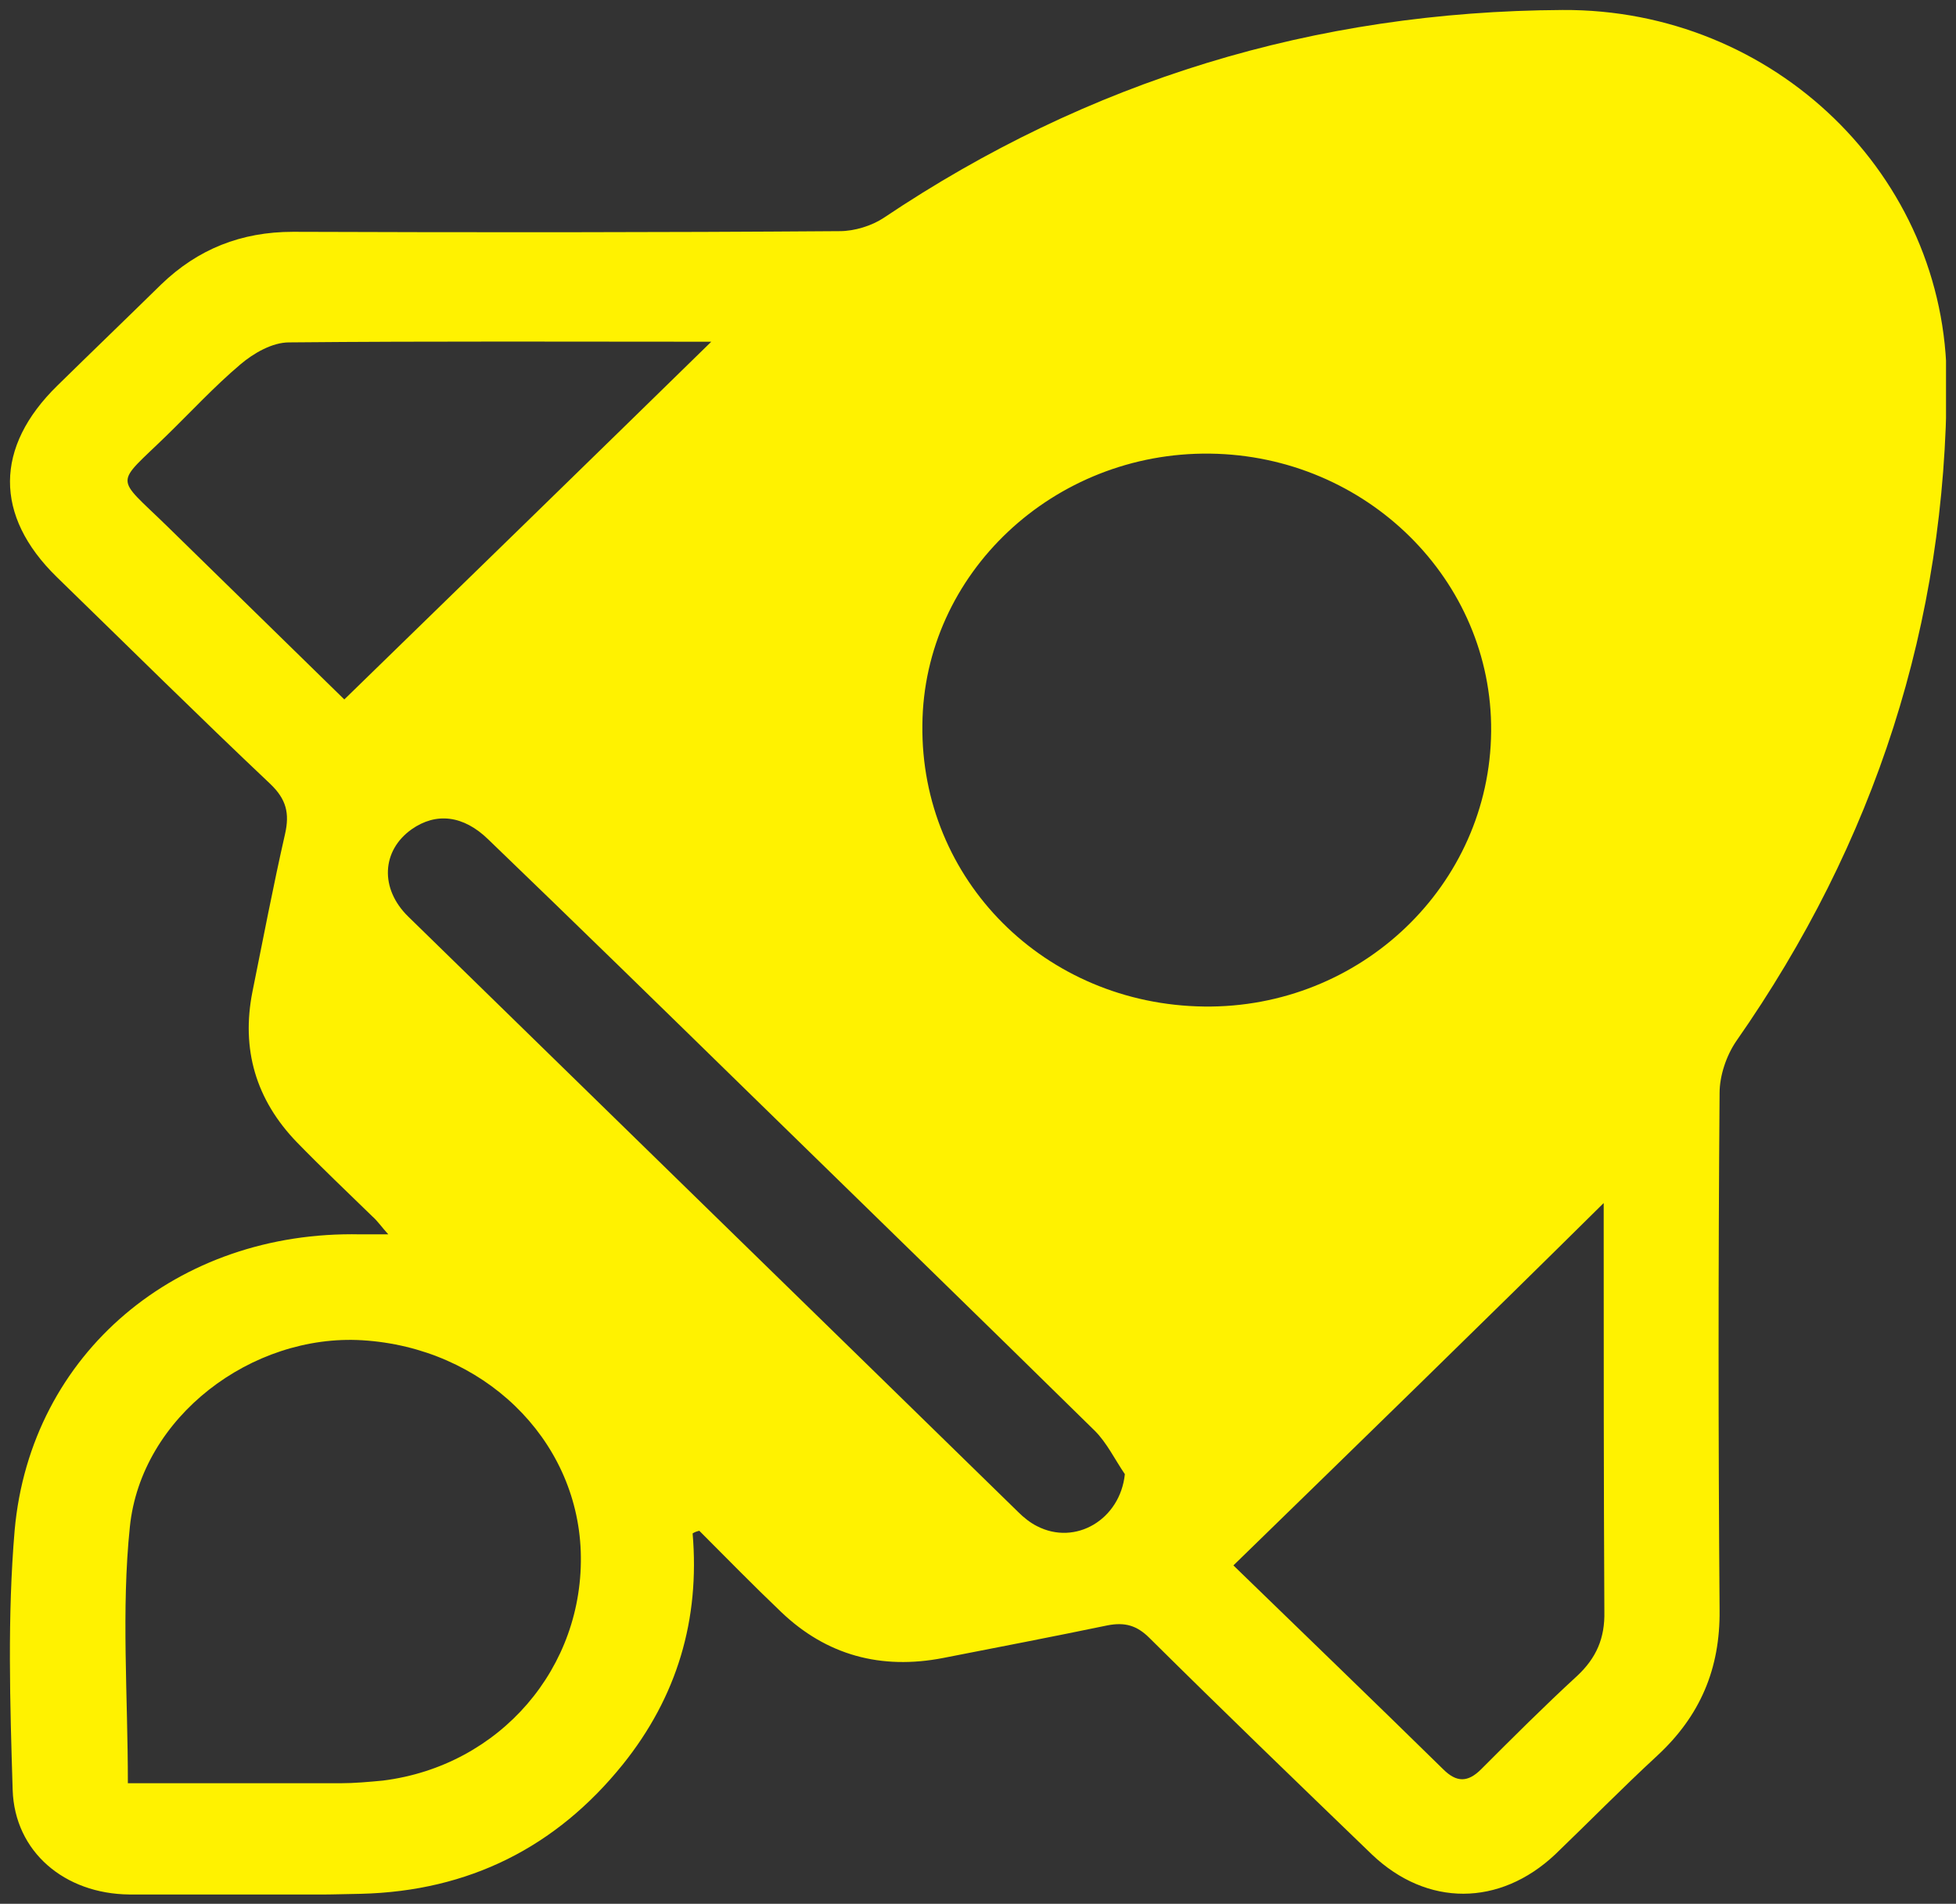 <?xml version="1.0" encoding="utf-8"?>
<!-- Generator: Adobe Illustrator 26.3.1, SVG Export Plug-In . SVG Version: 6.00 Build 0)  -->
<svg version="1.1" id="Layer_1" xmlns="http://www.w3.org/2000/svg" xmlns:xlink="http://www.w3.org/1999/xlink" x="0px" y="0px"
	 viewBox="0 0 29.37 28.58" style="enable-background:new 0 0 29.37 28.58;" xml:space="preserve">
<rect x="0" y="0" width="29.37" height="28.58" fill="#333333" stroke="none"/>
<style type="text/css">
	.st0{clip-path:url(#SVGID_00000068677053439563389310000006897691949734337718_);fill:#FFF200;}
</style>
<g>
	<defs>
		<rect id="SVGID_1_" x="0.14" y="0.14" width="29.08" height="28.3"/>
	</defs>
	<clipPath id="SVGID_00000128464146848542249460000010428336676022066062_">
		<use xlink:href="#SVGID_1_"  style="overflow:visible;"/>
	</clipPath>
	<path style="clip-path:url(#SVGID_00000128464146848542249460000010428336676022066062_);fill:#FFF200;" d="M16.89,22.13
		c-0.15-0.22-0.27-0.47-0.45-0.65c-1.73-1.7-3.47-3.39-5.2-5.08c-1.3-1.27-2.6-2.54-3.91-3.8c-0.37-0.36-0.78-0.41-1.15-0.15
		c-0.45,0.32-0.48,0.89-0.05,1.31c3.05,2.98,6.11,5.96,9.16,8.94c0.08,0.08,0.18,0.16,0.28,0.21
		C16.15,23.21,16.82,22.81,16.89,22.13 M5.17,10.5c1.87-1.82,3.72-3.62,5.51-5.37c-2.04,0-4.19-0.01-6.34,0.01
		c-0.25,0-0.53,0.16-0.73,0.33C3.22,5.8,2.87,6.18,2.5,6.54c-0.78,0.76-0.78,0.59,0,1.35C3.42,8.79,4.34,9.69,5.17,10.5 M18.52,23.5
		c1.04,1.01,2.1,2.03,3.15,3.06c0.2,0.2,0.37,0.2,0.57,0c0.47-0.47,0.95-0.95,1.44-1.4c0.29-0.27,0.42-0.57,0.41-0.97
		c-0.01-1.93-0.01-3.87-0.01-5.81v-0.32C22.24,19.88,20.4,21.67,18.52,23.5 M1.92,26.77c1.09,0,2.14,0,3.19,0
		c0.21,0,0.43-0.02,0.64-0.04c1.76-0.22,3.03-1.7,2.97-3.44c-0.06-1.7-1.47-3.06-3.28-3.17c-1.66-0.1-3.32,1.15-3.49,2.8
		C1.82,24.17,1.92,25.45,1.92,26.77 M18.08,15.11c2.35,0.03,4.29-1.82,4.31-4.13c0.02-2.27-1.87-4.14-4.22-4.17
		c-2.35-0.03-4.3,1.8-4.32,4.07C13.82,13.21,15.69,15.08,18.08,15.11 M10.4,23.02c0.11,1.29-0.23,2.45-1.05,3.47
		c-1,1.24-2.31,1.9-3.93,1.94c-1.16,0.03-2.32,0.01-3.48,0.01c-0.97-0.01-1.72-0.64-1.75-1.57c-0.04-1.3-0.08-2.61,0.03-3.9
		c0.24-2.66,2.45-4.5,5.19-4.44c0.12,0,0.24,0,0.42,0c-0.1-0.11-0.16-0.2-0.24-0.27c-0.38-0.37-0.76-0.73-1.13-1.11
		c-0.62-0.64-0.84-1.4-0.67-2.26c0.16-0.79,0.31-1.58,0.49-2.37c0.07-0.31,0.02-0.52-0.22-0.75c-1.08-1.02-2.14-2.07-3.21-3.11
		c-0.94-0.92-0.93-1.95,0.01-2.87c0.52-0.51,1.04-1.01,1.56-1.52c0.55-0.53,1.2-0.79,1.98-0.79c2.74,0.01,5.47,0.01,8.21-0.01
		c0.22,0,0.48-0.08,0.66-0.2c3.07-2.06,6.47-3.1,10.19-3.12c3.18-0.02,5.77,2.49,5.77,5.59c-0.01,3.61-1.07,6.9-3.16,9.89
		c-0.15,0.22-0.25,0.52-0.25,0.78c-0.02,2.59-0.02,5.17,0,7.76c0.01,0.88-0.29,1.59-0.94,2.19c-0.52,0.48-1.02,0.99-1.53,1.48
		c-0.83,0.78-1.92,0.79-2.75,0c-1.12-1.08-2.24-2.16-3.34-3.25c-0.19-0.19-0.37-0.24-0.63-0.19c-0.82,0.17-1.65,0.33-2.47,0.49
		c-0.93,0.18-1.75-0.04-2.43-0.69c-0.42-0.4-0.82-0.81-1.23-1.22C10.46,22.99,10.43,23,10.4,23.02"/>
</g>
</svg>
